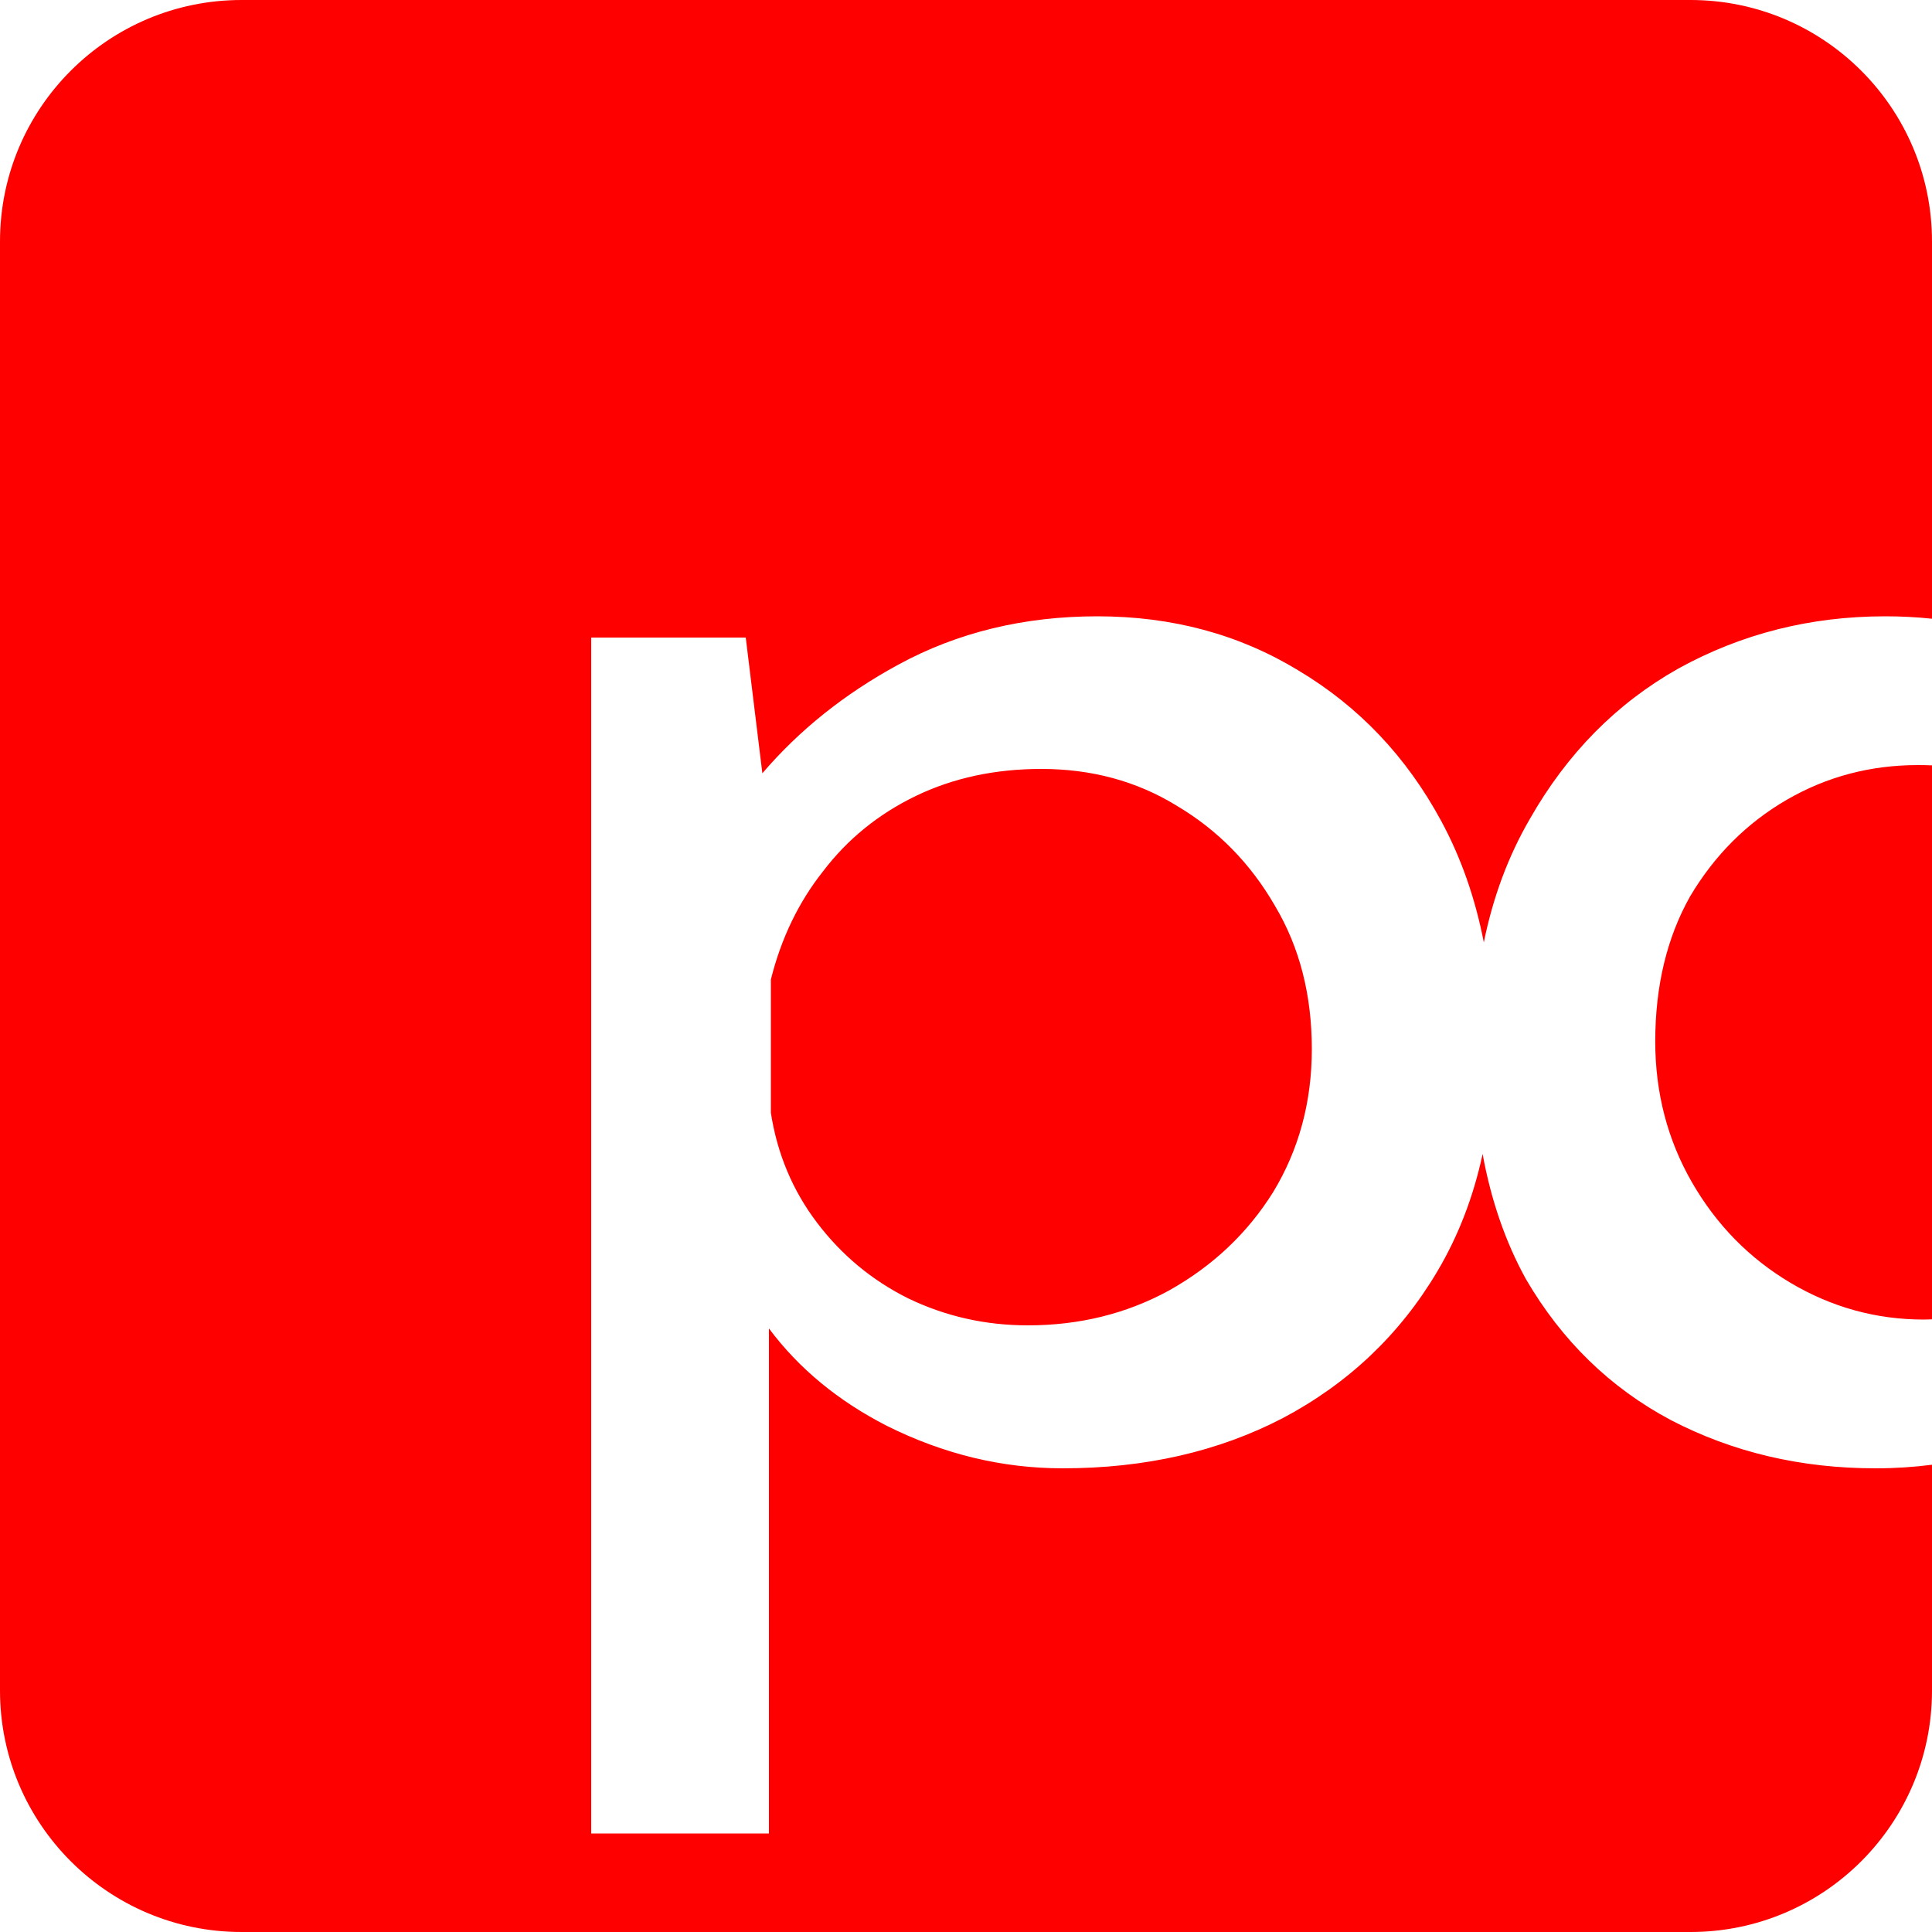 <svg width="40" height="40" viewBox="0 0 40 40" fill="none" xmlns="http://www.w3.org/2000/svg">
<path d="M35 0C37.761 0 40 2.239 40 5V12.81C39.688 12.777 39.365 12.76 39.031 12.76C37.485 12.76 36.058 13.12 34.751 13.84C33.471 14.56 32.444 15.6 31.671 16.96C31.226 17.727 30.91 18.577 30.721 19.511C30.544 18.6 30.252 17.763 29.84 17C29.12 15.667 28.133 14.627 26.88 13.88C25.653 13.133 24.266 12.76 22.72 12.76C21.2 12.76 19.826 13.093 18.6 13.76C17.484 14.366 16.547 15.117 15.784 16.01L15.44 13.2H12.24V37.96H15.92V27.504C16.537 28.331 17.35 29.003 18.36 29.52C19.534 30.106 20.747 30.4 22 30.4C23.706 30.4 25.226 30.053 26.56 29.36C27.919 28.64 28.986 27.627 29.76 26.32C30.194 25.587 30.506 24.777 30.696 23.892C30.871 24.851 31.169 25.714 31.591 26.48C32.337 27.76 33.338 28.734 34.591 29.4C35.871 30.067 37.284 30.4 38.831 30.4C39.237 30.4 39.627 30.374 40 30.326V35C40 37.761 37.761 40 35 40H5C2.239 40 0 37.761 0 35V5C0 2.239 2.239 0 5 0H35ZM21.56 15.92C22.6 15.92 23.534 16.173 24.36 16.68C25.214 17.186 25.894 17.88 26.4 18.76C26.907 19.613 27.16 20.6 27.16 21.72C27.16 22.813 26.893 23.8 26.36 24.68C25.827 25.533 25.107 26.213 24.2 26.72C23.32 27.2 22.347 27.44 21.28 27.44C20.4 27.44 19.573 27.253 18.8 26.88C18.053 26.507 17.427 25.987 16.92 25.32C16.413 24.654 16.093 23.893 15.96 23.04V20.28C16.173 19.427 16.533 18.68 17.04 18.04C17.547 17.373 18.187 16.854 18.96 16.48C19.733 16.107 20.6 15.92 21.56 15.92ZM40 15.846V27.315C39.944 27.317 39.888 27.32 39.831 27.32C38.844 27.32 37.925 27.066 37.071 26.56C36.218 26.053 35.538 25.36 35.031 24.48C34.525 23.601 34.27 22.626 34.27 21.56C34.271 20.413 34.511 19.413 34.991 18.56C35.498 17.706 36.165 17.04 36.991 16.56C37.818 16.08 38.724 15.84 39.711 15.84C39.808 15.84 39.905 15.842 40 15.846Z" fill="#FF0000"/>
</svg>
